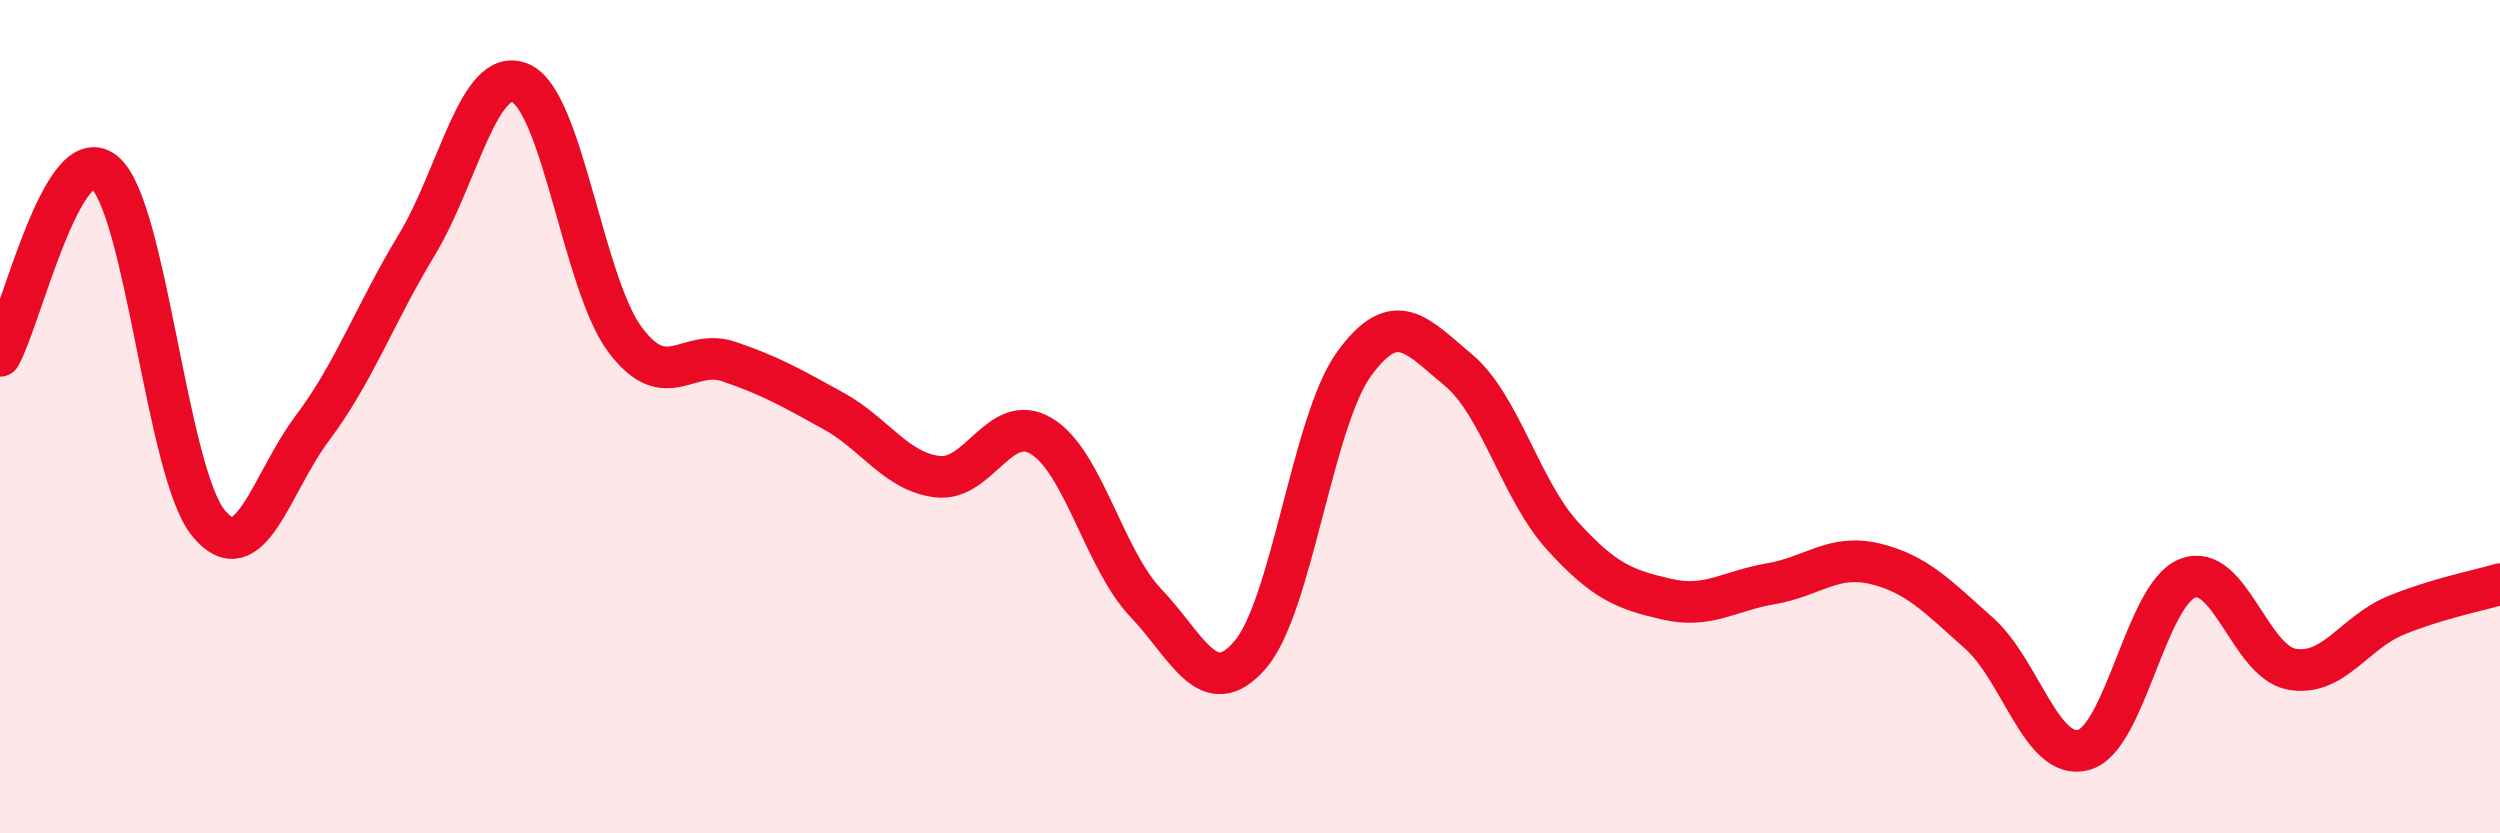 
    <svg width="60" height="20" viewBox="0 0 60 20" xmlns="http://www.w3.org/2000/svg">
      <path
        d="M 0,8.54 C 0.5,7.66 1.5,3.33 2.5,4.13 C 3.5,4.93 4,11.32 5,12.55 C 6,13.78 6.5,11.6 7.5,10.27 C 8.5,8.94 9,7.53 10,5.88 C 11,4.23 11.5,1.55 12.5,2 C 13.5,2.45 14,6.81 15,8.15 C 16,9.49 16.5,8.34 17.5,8.68 C 18.5,9.02 19,9.31 20,9.86 C 21,10.41 21.5,11.32 22.5,11.44 C 23.5,11.56 24,9.86 25,10.47 C 26,11.08 26.5,13.42 27.5,14.47 C 28.5,15.52 29,16.87 30,15.72 C 31,14.57 31.5,10.1 32.5,8.73 C 33.5,7.36 34,8.05 35,8.88 C 36,9.71 36.5,11.76 37.5,12.86 C 38.5,13.96 39,14.15 40,14.38 C 41,14.61 41.5,14.18 42.5,14.01 C 43.5,13.84 44,13.29 45,13.53 C 46,13.77 46.5,14.31 47.5,15.2 C 48.5,16.09 49,18.26 50,18 C 51,17.74 51.5,14.27 52.5,13.88 C 53.5,13.49 54,15.88 55,16.06 C 56,16.24 56.5,15.18 57.5,14.77 C 58.5,14.36 59.5,14.17 60,14.02L60 20L0 20Z"
        fill="#EB0A25"
        opacity="0.1"
        stroke-linecap="round"
        stroke-linejoin="round"
      />
      <path
        d="M 0,8.54 C 0.5,7.66 1.5,3.33 2.5,4.13 C 3.5,4.93 4,11.32 5,12.55 C 6,13.78 6.5,11.6 7.5,10.27 C 8.5,8.94 9,7.53 10,5.88 C 11,4.23 11.5,1.55 12.5,2 C 13.5,2.45 14,6.81 15,8.15 C 16,9.49 16.5,8.34 17.5,8.68 C 18.5,9.02 19,9.31 20,9.86 C 21,10.41 21.5,11.32 22.5,11.44 C 23.5,11.56 24,9.86 25,10.47 C 26,11.08 26.5,13.42 27.5,14.47 C 28.5,15.52 29,16.87 30,15.72 C 31,14.57 31.5,10.1 32.5,8.73 C 33.5,7.36 34,8.05 35,8.88 C 36,9.71 36.5,11.76 37.5,12.86 C 38.5,13.96 39,14.15 40,14.38 C 41,14.61 41.5,14.18 42.5,14.01 C 43.5,13.84 44,13.29 45,13.53 C 46,13.77 46.5,14.31 47.5,15.2 C 48.5,16.09 49,18.26 50,18 C 51,17.74 51.5,14.27 52.5,13.88 C 53.5,13.49 54,15.88 55,16.06 C 56,16.24 56.5,15.18 57.5,14.77 C 58.5,14.36 59.5,14.17 60,14.02"
        stroke="#EB0A25"
        stroke-width="1"
        fill="none"
        stroke-linecap="round"
        stroke-linejoin="round"
      />
    </svg>
  